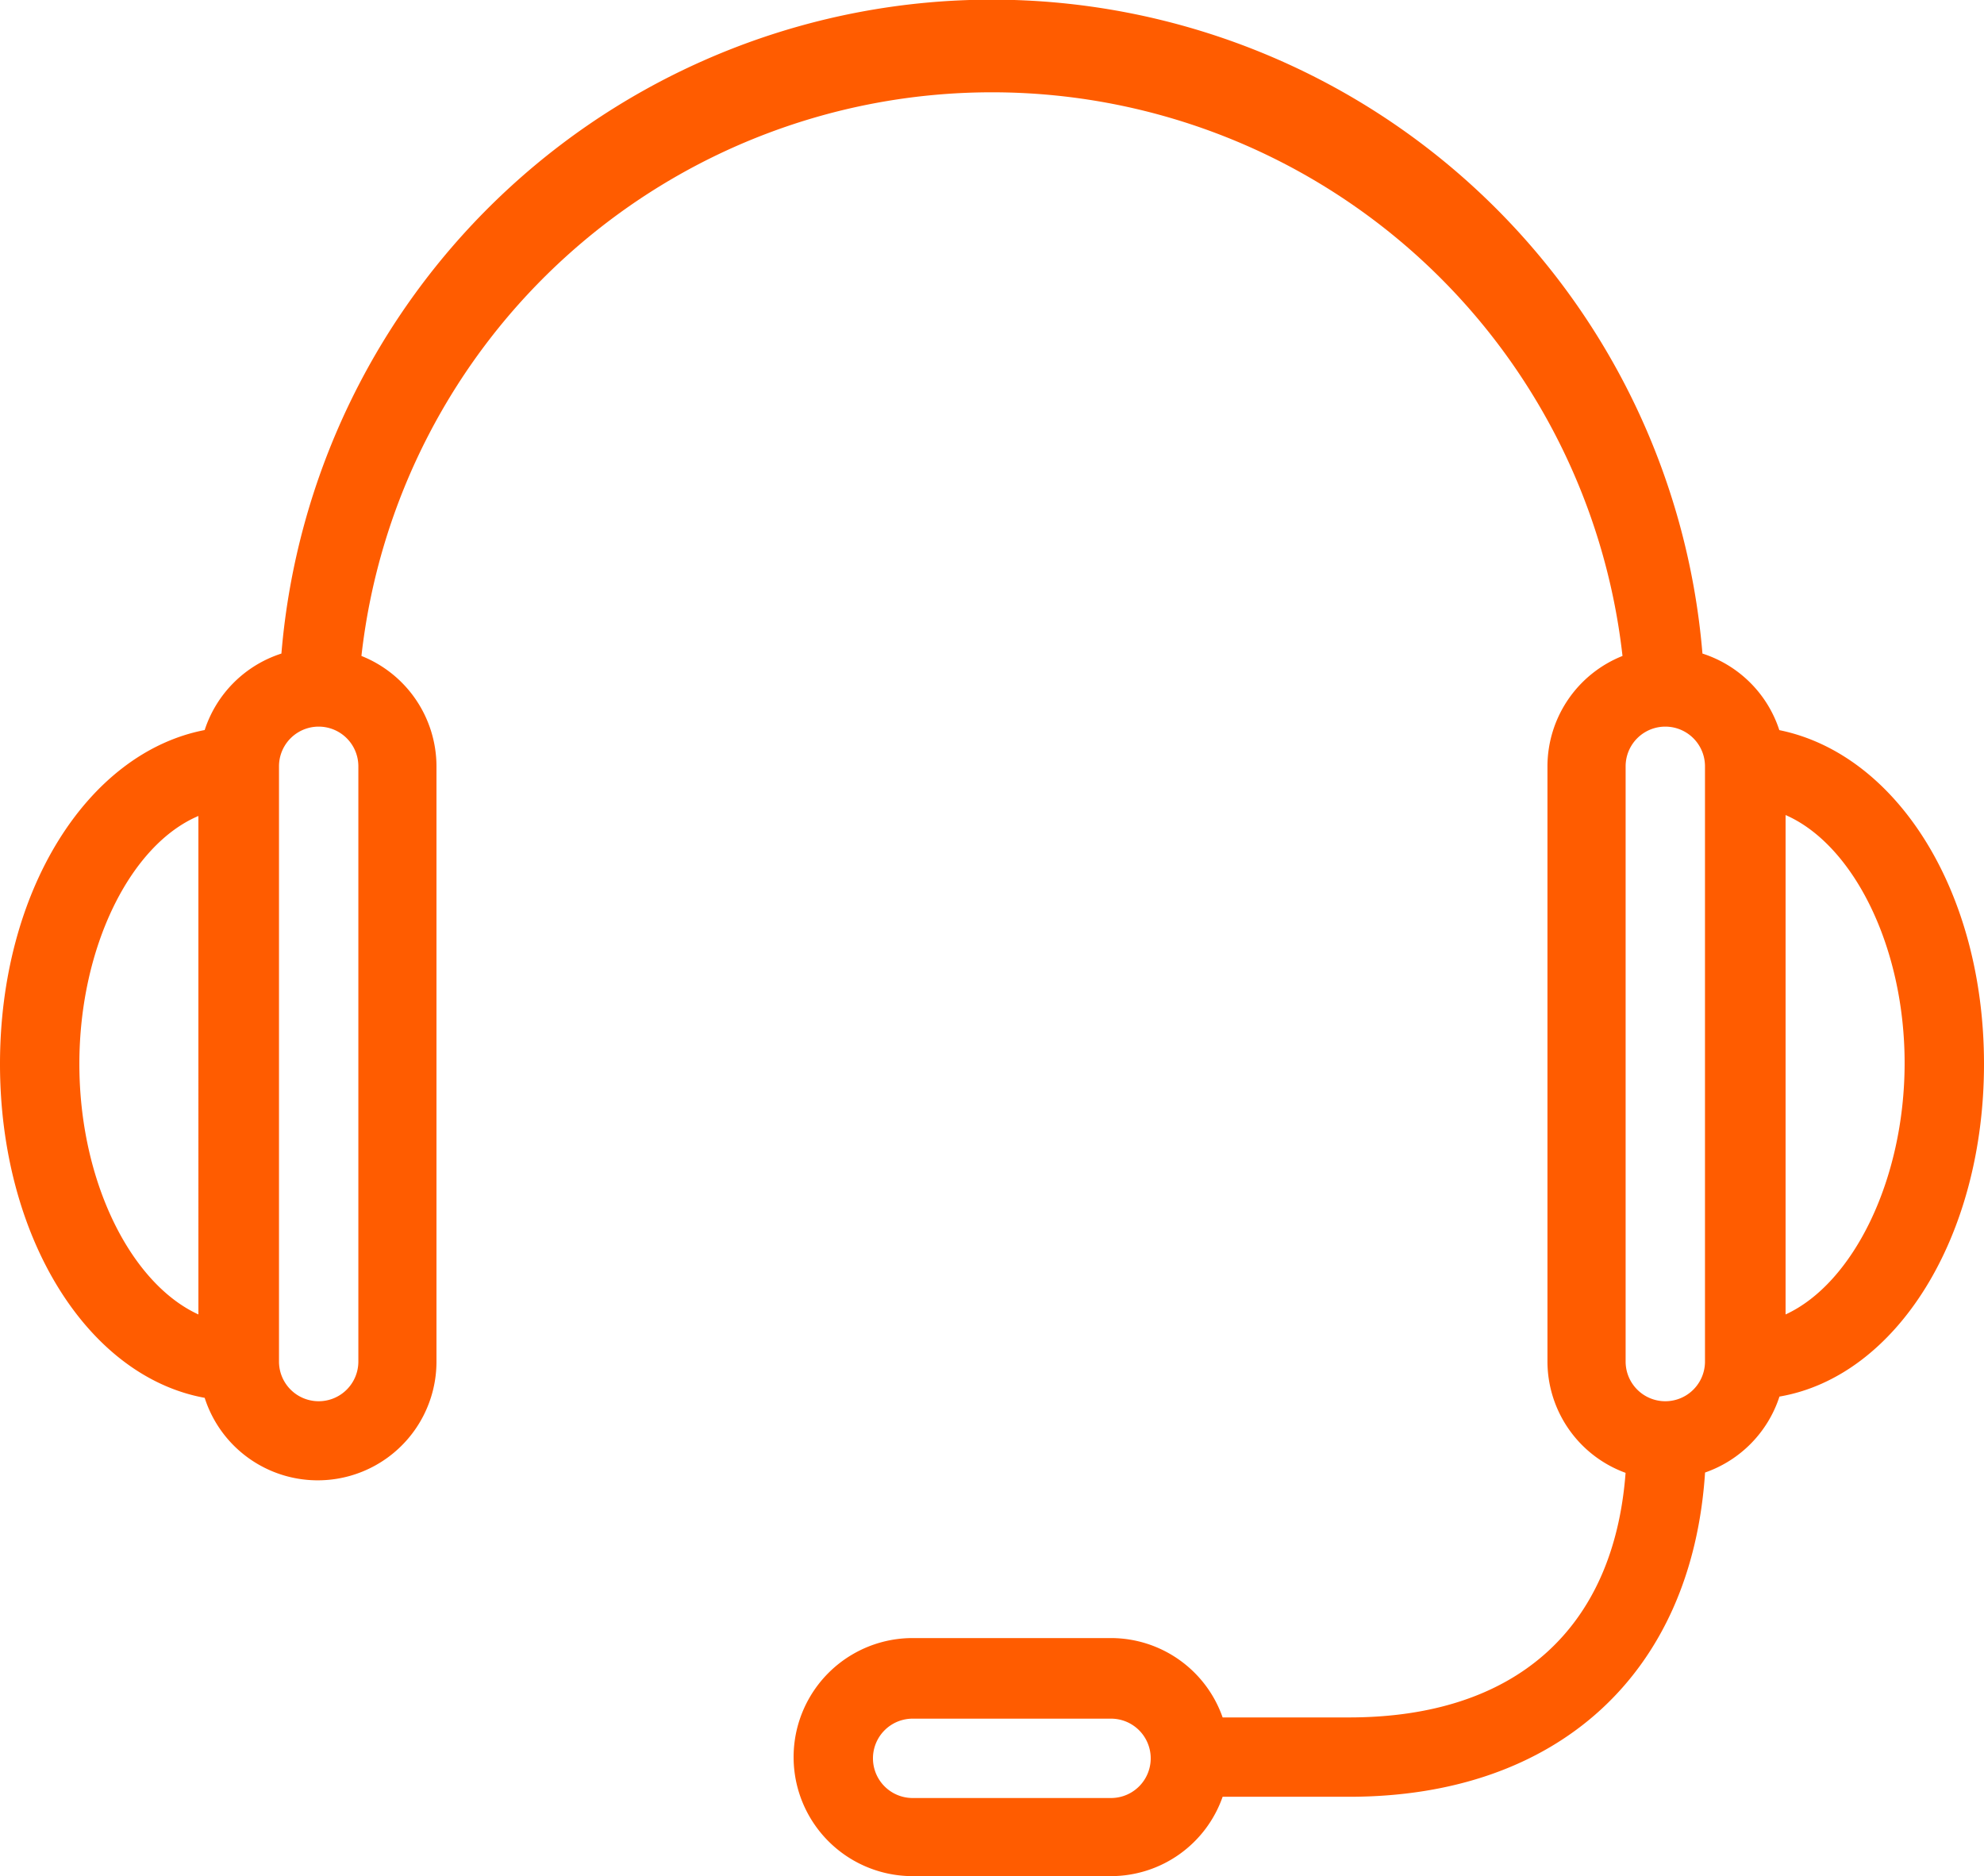 <?xml version="1.0" encoding="UTF-8"?> <svg xmlns="http://www.w3.org/2000/svg" width="116.319" height="110" viewBox="0 0 116.319 110"><g id="Layer_2" data-name="Layer 2" transform="translate(0 0.403)"><g id="Layer_3" data-name="Layer 3" transform="translate(0 -0.403)"><path id="Pfad_57" data-name="Pfad 57" d="M116.319,61.979c0-10.142-5.125-18.175-12-19.574a6.979,6.979,0,0,0-4.507-4.489,41.8,41.8,0,0,0-83.313,0A6.979,6.979,0,0,0,12,42.4C5.125,43.731,0,51.837,0,61.979S5.125,80.3,12,81.553A6.961,6.961,0,0,0,25.59,79.426v-34.9a6.979,6.979,0,0,0-4.4-6.47,37.2,37.2,0,0,1,73.935,0,6.979,6.979,0,0,0-4.4,6.47v34.9a6.961,6.961,0,0,0,4.58,6.525c-.691,9.2-6.507,14.34-16.212,14.34H71.681a6.943,6.943,0,0,0-6.543-4.653H53.507a6.979,6.979,0,0,0,0,13.958H65.138a6.943,6.943,0,0,0,6.543-4.653H79.1c12.268,0,20.1-7.27,20.865-19.011a7,7,0,0,0,4.362-4.453C111.193,80.3,116.319,72.12,116.319,61.979Zm-111.666,0c0-6.888,3.017-12.868,6.979-14.54V76.664c-3.962-1.817-6.979-7.8-6.979-14.685ZM21.01,79.426a2.326,2.326,0,0,1-4.653,0v-34.9a2.326,2.326,0,1,1,4.653,0Zm44.128,25.59H53.507a2.326,2.326,0,1,1,0-4.653H65.138a2.326,2.326,0,1,1,0,4.653Zm34.823-25.59a2.326,2.326,0,0,1-4.653,0v-34.9a2.326,2.326,0,1,1,4.653,0Zm4.725-2.763V47.384c3.962,1.727,6.979,7.706,6.979,14.54S108.649,74.846,104.687,76.664Z" transform="translate(0 0.403)" fill="#ff5c00"></path></g></g></svg> 